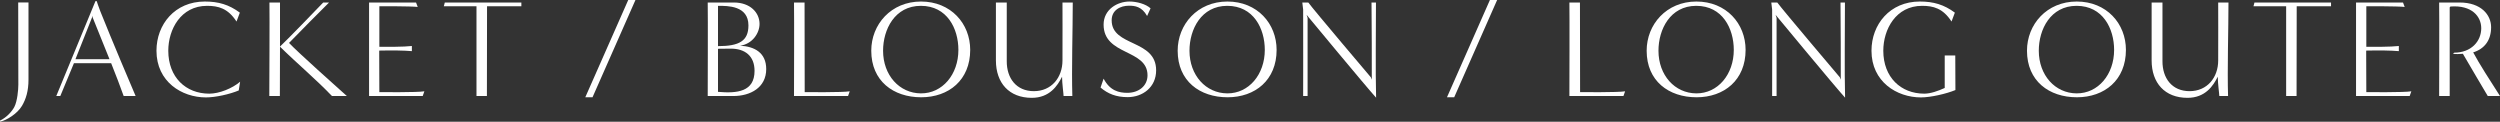 <?xml version="1.0" encoding="UTF-8"?><svg id="_イヤー_2" xmlns="http://www.w3.org/2000/svg" viewBox="0 0 975.349 47.492"><rect x="0" y="0" width="975.349" height="47.492" fill="#333333" stroke="none"/><defs><style>.cls-1{fill:#fff;}</style></defs><g id="design"><g><path class="cls-1" d="M0,47.058c2.602-1.247,4.662-3.578,5.584-5.313,1.193-2.277,1.572-6.831,1.572-8.729,0-10.843-.054-26.402-.054-32.041h4.012V31.119c0,4.337-.976,7.536-2.548,10.192-1.843,3.09-6.018,5.638-8.566,6.18v-.434Z"/><path class="cls-1" d="M48.25,37.462c-1.247-3.524-3.144-8.457-4.879-12.795h-14.529l-5.313,12.795h-1.572L37.245,.434h.488s.759,2.385,1.355,3.849c4.717,11.765,11.602,28.029,13.825,33.179h-4.662Zm-5.53-14.367c-2.873-7.156-6.56-16.264-6.56-16.264v-.651l-6.723,16.915h13.283Z"/><path class="cls-1" d="M93.139,35.294c-3.524,1.464-9,2.711-12.795,2.711-9.433,0-19.3-6.126-19.3-18.216,0-10.246,7.156-19.192,18.867-19.192,5.313,0,9.433,1.193,13.662,4.337l-1.301,3.47c-3.361-5.205-7.156-6.126-11.493-6.126-10.247,0-15.126,9.216-15.126,17.511,0,10.355,6.831,16.752,15.993,16.752,3.903,0,9-2.06,12.036-4.662l-.542,3.416Z"/><path class="cls-1" d="M129.515,37.462c-6.614-6.885-13.499-12.578-20.276-19.246,0,6.831-.054,13.77-.054,19.246h-4.12c0-3.199,.163-30.848,.054-36.486h4.12V18.162c2.169-1.952,15.017-15.234,16.861-17.186h2.277c-3.632,3.632-12.09,12.09-15.614,15.776,3.524,3.741,18.758,17.294,22.553,20.71h-5.801Z"/><path class="cls-1" d="M143.989,37.462V.976h18.324l.651,1.735c-2.602-.325-14.963-.271-14.963-.271,0,0,0,15.885,0,15.831,2.711,0,9.542,.054,12.686-.325v2.006c-3.145-.271-7.536-.325-12.74-.217l.054,16.21s14.855,.163,17.566-.325l-.651,1.843h-20.927Z"/><path class="cls-1" d="M185.896,37.462V2.44c.054,0-9.921,0-12.74,0l.38-1.464h29.872v1.464h-13.391c0,10.463-.054,24.613-.054,35.023h-4.066Z"/><path class="cls-1" d="M228.345,37.95L245.097,0h2.819l-16.752,37.95h-2.819Z"/><path class="cls-1" d="M276.107,37.462c0-3.199,.108-30.848,0-36.486h10.192c6.397,0,10.03,3.958,10.03,8.349,0,3.632-2.819,7.861-7.59,8.512,5.584,.271,10.192,2.711,10.192,9.108,0,7.265-6.235,10.518-12.795,10.518h-10.03Zm4.012-19.463c8.349,0,11.873-2.06,11.873-8.078,0-7.753-8.078-7.644-11.873-7.644v15.722Zm0,17.837c7.427,.651,14.258,0,14.258-8.186,0-5.855-3.741-8.674-9.271-8.674-1.681,0-3.361,.054-4.988,.054v16.807Z"/><path class="cls-1" d="M309.772,37.462c0-3.199,.108-30.848,0-36.486h4.12l.054,34.968s14.909,.163,17.565-.325l-.651,1.843h-21.089Z"/><path class="cls-1" d="M359.378,37.95c-10.843,0-19.463-6.343-19.463-18.162,0-10.246,7.698-19.192,19.409-19.192,11.656,0,19.192,8.62,19.192,18.867,0,11.765-8.349,18.487-19.138,18.487Zm14.53-18.487c0-8.295-4.391-17.186-14.638-17.186-10.192,0-14.746,9.216-14.746,17.511,0,9.596,6.397,16.59,14.746,16.644,8.403,.054,14.638-7.373,14.638-16.969Z"/><path class="cls-1" d="M414.947,37.462c0-.813-.596-4.933-.596-7.536-1.789,3.578-4.879,8.241-11.819,8.241-8.837,0-13.987-5.801-13.987-14.584V.976h4.229V23.8c-.054,6.723,3.741,11.765,10.572,11.765,6.885,0,11.168-5.313,11.168-11.981,0-7.211,.054-19.571,0-22.607h4.012c0,10.409-.488,26.077-.163,36.486h-3.416Z"/><path class="cls-1" d="M430.56,30.685c2.494,4.771,6.072,5.53,9.271,5.53,4.446,0,7.861-2.711,7.861-6.831,0-10.355-17.132-7.59-17.132-19.788,0-5.964,5.421-9,10.084-9,2.928,0,6.397,.976,8.241,2.656l-1.355,2.982c-2.06-3.687-4.771-4.012-7.048-4.012-3.361,0-6.777,1.681-6.777,5.692,0,10.409,17.349,7.319,17.349,19.517,0,6.614-5.259,10.463-11.114,10.463-4.5,0-7.698-1.301-10.572-3.741l1.193-3.47Z"/><path class="cls-1" d="M478.918,37.95c-10.843,0-19.463-6.343-19.463-18.162,0-10.246,7.698-19.192,19.409-19.192,11.656,0,19.192,8.62,19.192,18.867,0,11.765-8.349,18.487-19.138,18.487Zm14.53-18.487c0-8.295-4.391-17.186-14.638-17.186-10.192,0-14.746,9.216-14.746,17.511,0,9.596,6.397,16.59,14.746,16.644,8.403,.054,14.638-7.373,14.638-16.969Z"/><path class="cls-1" d="M535.192,31.065c0-3.199,0-24.451-.108-30.089h1.735c0,10.409-.217,26.728,.054,37.137-3.903-4.283-27.107-32.312-27.107-32.312l.38,1.193v30.469h-1.735c0-2.928,.054-25.86,0-33.721l-.325-2.765h2.331c2.223,3.036,24.396,29.167,24.396,29.167l.38,.922Z"/><path class="cls-1" d="M564.521,37.95L581.273,0h2.819l-16.752,37.95h-2.819Z"/><path class="cls-1" d="M612.283,37.462c0-3.199,.108-30.848,0-36.486h4.12l.054,34.968s14.909,.163,17.565-.325l-.651,1.843h-21.089Z"/><path class="cls-1" d="M661.888,37.95c-10.843,0-19.463-6.343-19.463-18.162,0-10.246,7.698-19.192,19.409-19.192,11.656,0,19.192,8.62,19.192,18.867,0,11.765-8.349,18.487-19.138,18.487Zm14.53-18.487c0-8.295-4.391-17.186-14.638-17.186-10.192,0-14.746,9.216-14.746,17.511,0,9.596,6.397,16.59,14.746,16.644,8.403,.054,14.638-7.373,14.638-16.969Z"/><path class="cls-1" d="M718.162,31.065c0-3.199,0-24.451-.108-30.089h1.735c0,10.409-.217,26.728,.054,37.137-3.904-4.283-27.107-32.312-27.107-32.312l.38,1.193v30.469h-1.735c0-2.928,.054-25.86,0-33.721l-.325-2.765h2.331c2.223,3.036,24.396,29.167,24.396,29.167l.38,.922Z"/><path class="cls-1" d="M758.713,21.631h4.12l.054,13.5c-3.524,1.464-9.65,2.873-13.445,2.873-9.433,0-19.301-6.126-19.301-18.216,0-10.246,7.156-19.192,18.867-19.192,5.313,0,9.433,1.193,13.662,4.337l-1.301,3.47c-3.361-5.205-7.156-6.126-11.493-6.126-10.247,0-15.126,9.216-15.126,17.511,0,10.355,6.831,16.752,15.993,16.752,2.44,0,5.367-1.03,7.969-2.223v-12.686Z"/><path class="cls-1" d="M810.27,37.95c-10.843,0-19.463-6.343-19.463-18.162,0-10.246,7.698-19.192,19.409-19.192,11.656,0,19.192,8.62,19.192,18.867,0,11.765-8.349,18.487-19.138,18.487Zm14.529-18.487c0-8.295-4.391-17.186-14.638-17.186-10.192,0-14.747,9.216-14.747,17.511,0,9.596,6.397,16.59,14.747,16.644,8.403,.054,14.638-7.373,14.638-16.969Z"/><path class="cls-1" d="M865.839,37.462c0-.813-.596-4.933-.596-7.536-1.789,3.578-4.879,8.241-11.819,8.241-8.837,0-13.988-5.801-13.988-14.584V.976h4.229V23.8c-.054,6.723,3.741,11.765,10.572,11.765,6.885,0,11.168-5.313,11.168-11.981,0-7.211,.054-19.571,0-22.607h4.012c0,10.409-.488,26.077-.163,36.486h-3.416Z"/><path class="cls-1" d="M891.915,37.462V2.44c.054,0-9.921,0-12.74,0l.38-1.464h29.872v1.464h-13.391c0,10.463-.054,24.613-.054,35.023h-4.066Z"/><path class="cls-1" d="M919.184,37.462V.976h18.324l.651,1.735c-2.602-.325-14.963-.271-14.963-.271,0,0,0,15.885,0,15.831,2.711,0,9.542,.054,12.686-.325v2.006c-3.144-.271-7.536-.325-12.74-.217l.054,16.21s14.855,.163,17.565-.325l-.651,1.843h-20.927Z"/><path class="cls-1" d="M970.578,37.462c-1.572-2.656-6.831-11.494-9.704-16.481-1.03,.054-2.656,.217-3.849,0l.434-.434c6.614,0,10.572-4.391,10.572-9.542,0-4.5-3.578-9.108-12.036-8.458l-.271,.325V37.462h-4.12c0-3.199,.108-30.848,0-36.486h7.969c8.403,0,12.307,4.825,12.307,9.65,0,4.988-2.494,8.403-6.994,9.813,2.331,4.391,6.668,11.114,10.463,17.023h-4.771Z"/></g></g></svg>